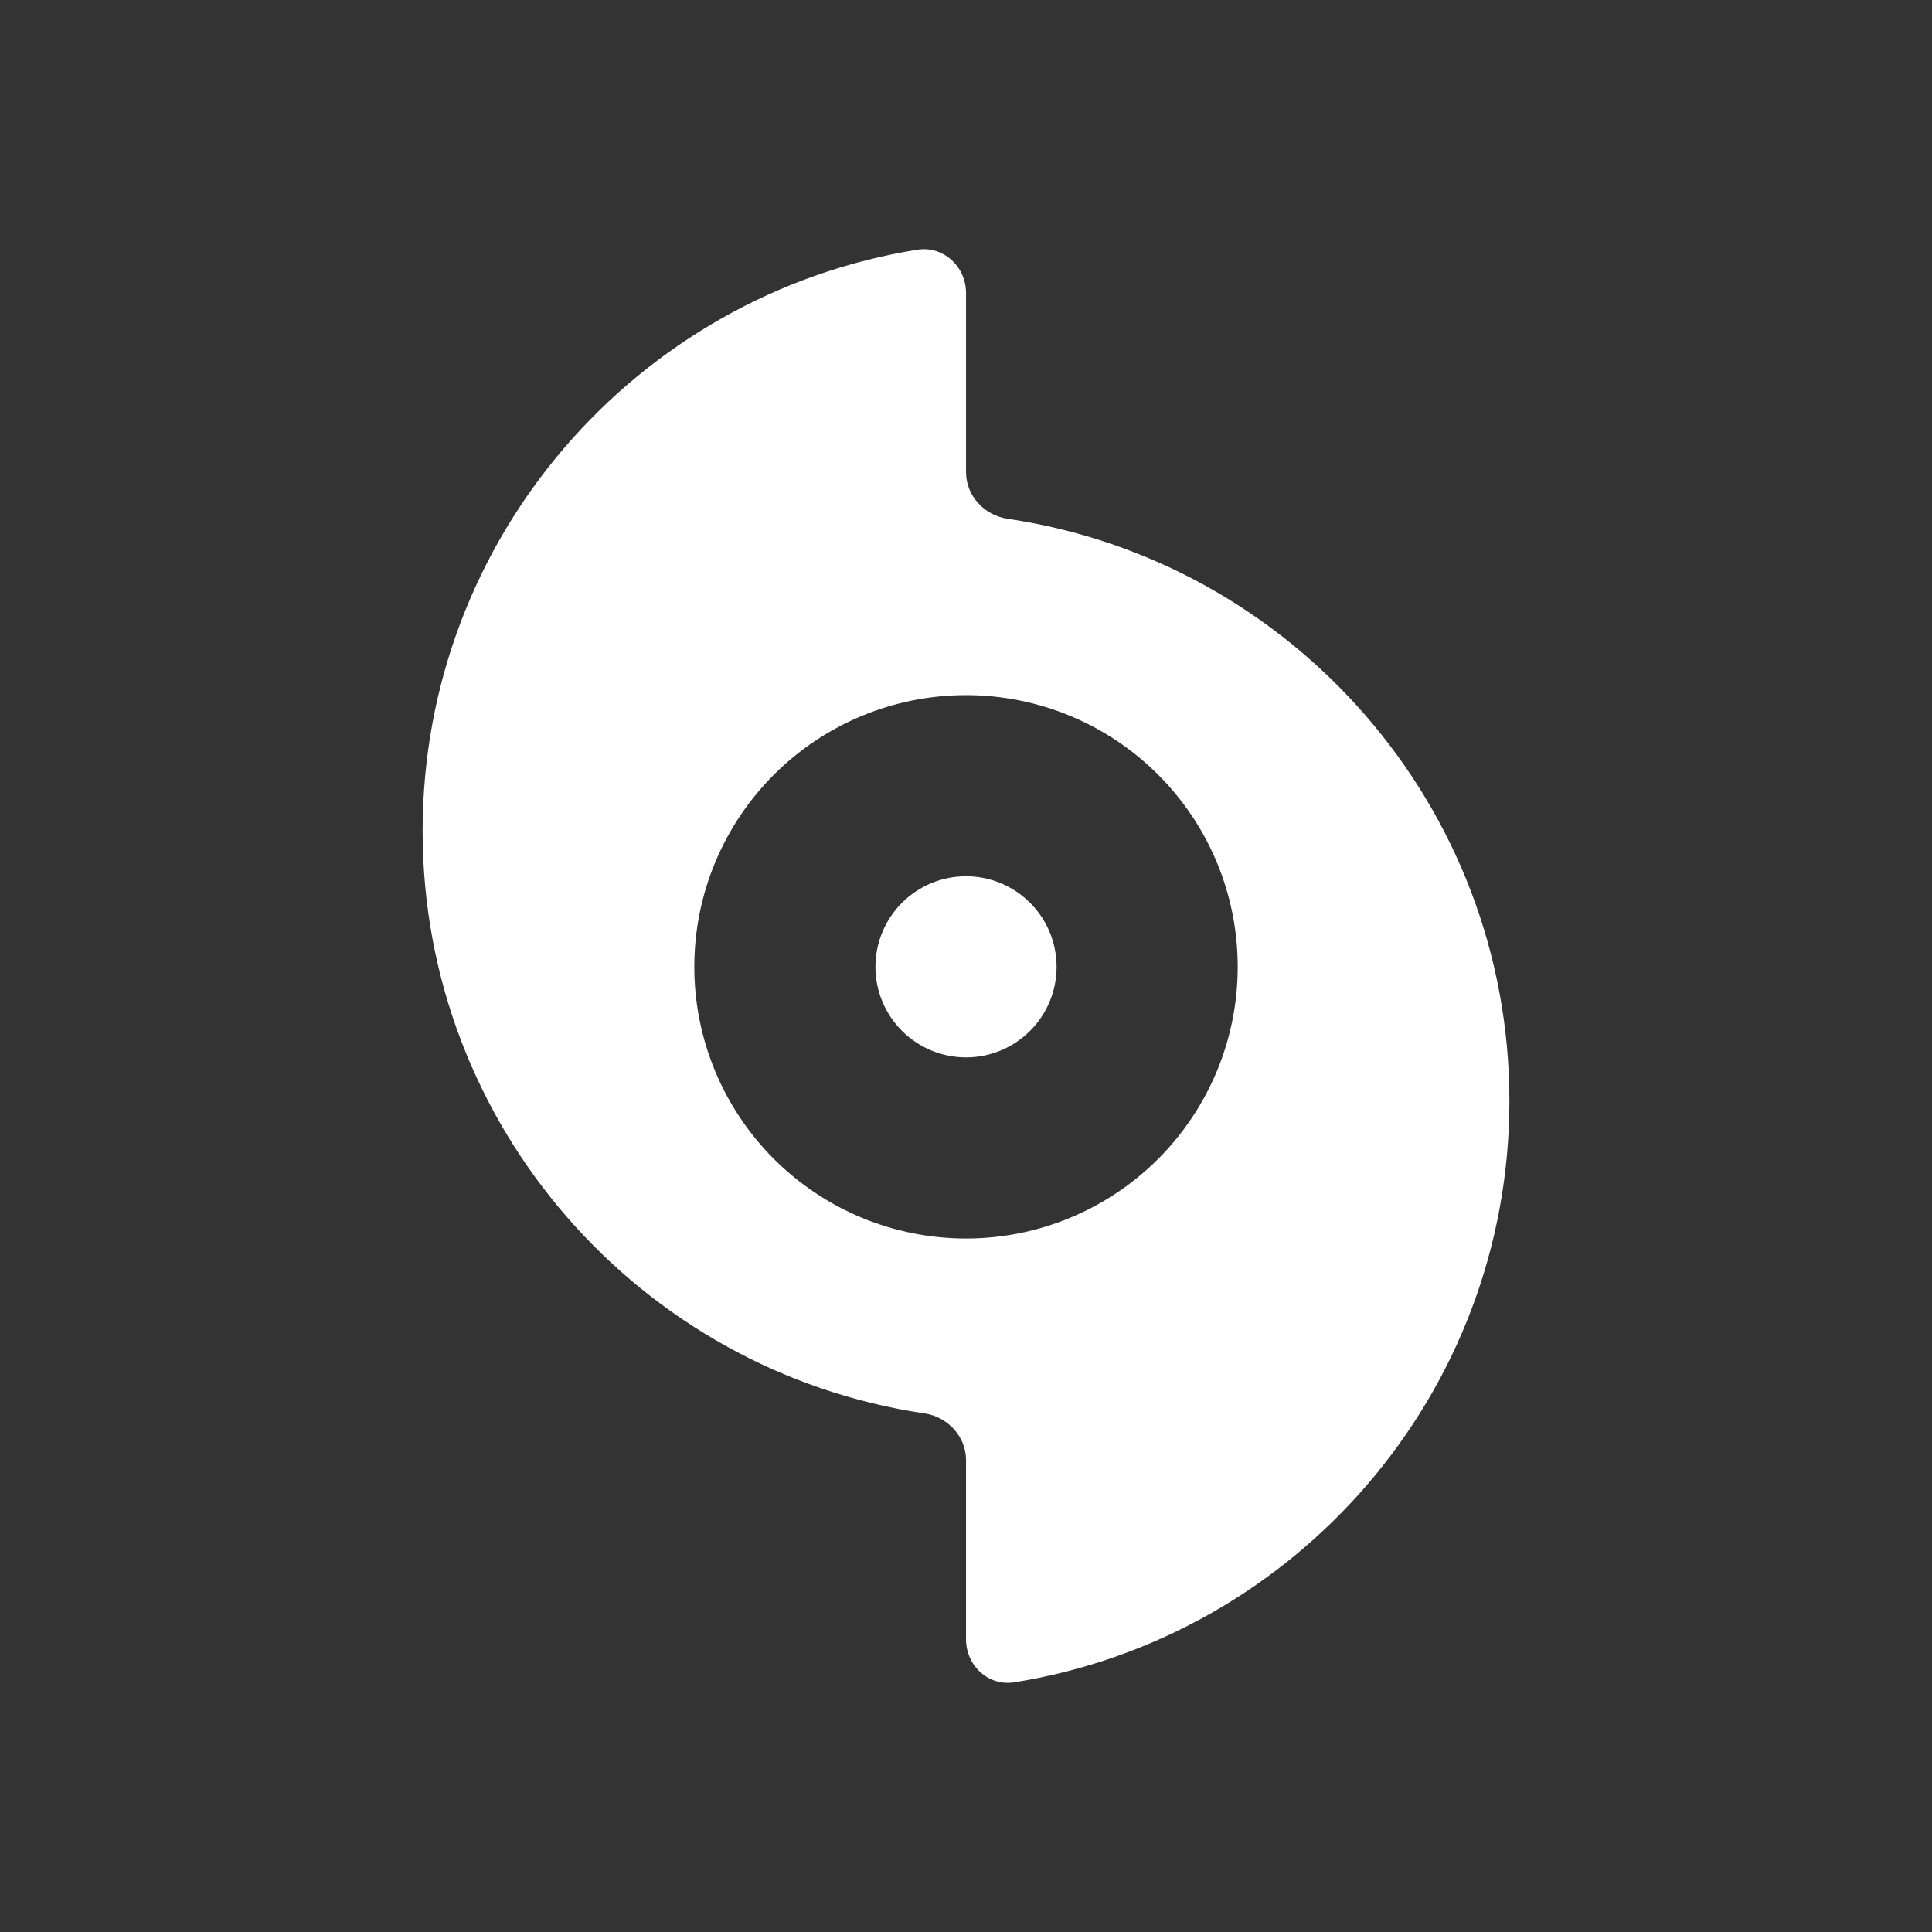 <svg width="64" height="64" viewBox="0 0 64 64" fill="none" xmlns="http://www.w3.org/2000/svg">
<rect x="0" y="0" width="64" height="64" fill="#333333" stroke="none"/>
<path d="M14 27.527C14 17.814 21.097 9.761 30.397 8.27C31.25 8.139 32.001 8.833 32.001 9.705V15.639C32.001 16.427 32.61 17.073 33.379 17.186C42.782 18.574 50.001 26.683 50.001 36.471C50.001 46.184 42.904 54.237 33.604 55.728C32.741 55.868 32.001 55.175 32.001 54.303V48.368C32.001 47.581 31.391 46.934 30.622 46.821C21.219 45.424 14 37.315 14 27.527ZM41.001 32.027C41.001 29.64 40.053 27.351 38.365 25.663C36.677 23.975 34.388 23.027 32.001 23.027C29.613 23.027 27.324 23.975 25.636 25.663C23.948 27.351 23 29.64 23 32.027C23 34.414 23.948 36.703 25.636 38.391C27.324 40.079 29.613 41.027 32.001 41.027C34.388 41.027 36.677 40.079 38.365 38.391C40.053 36.703 41.001 34.414 41.001 32.027ZM32.001 29.027C32.796 29.027 33.559 29.343 34.122 29.906C34.685 30.468 35.001 31.232 35.001 32.027C35.001 32.823 34.685 33.586 34.122 34.148C33.559 34.711 32.796 35.027 32.001 35.027C31.205 35.027 30.442 34.711 29.879 34.148C29.317 33.586 29 32.823 29 32.027C29 31.232 29.317 30.468 29.879 29.906C30.442 29.343 31.205 29.027 32.001 29.027Z" fill="white"/>
</svg>
